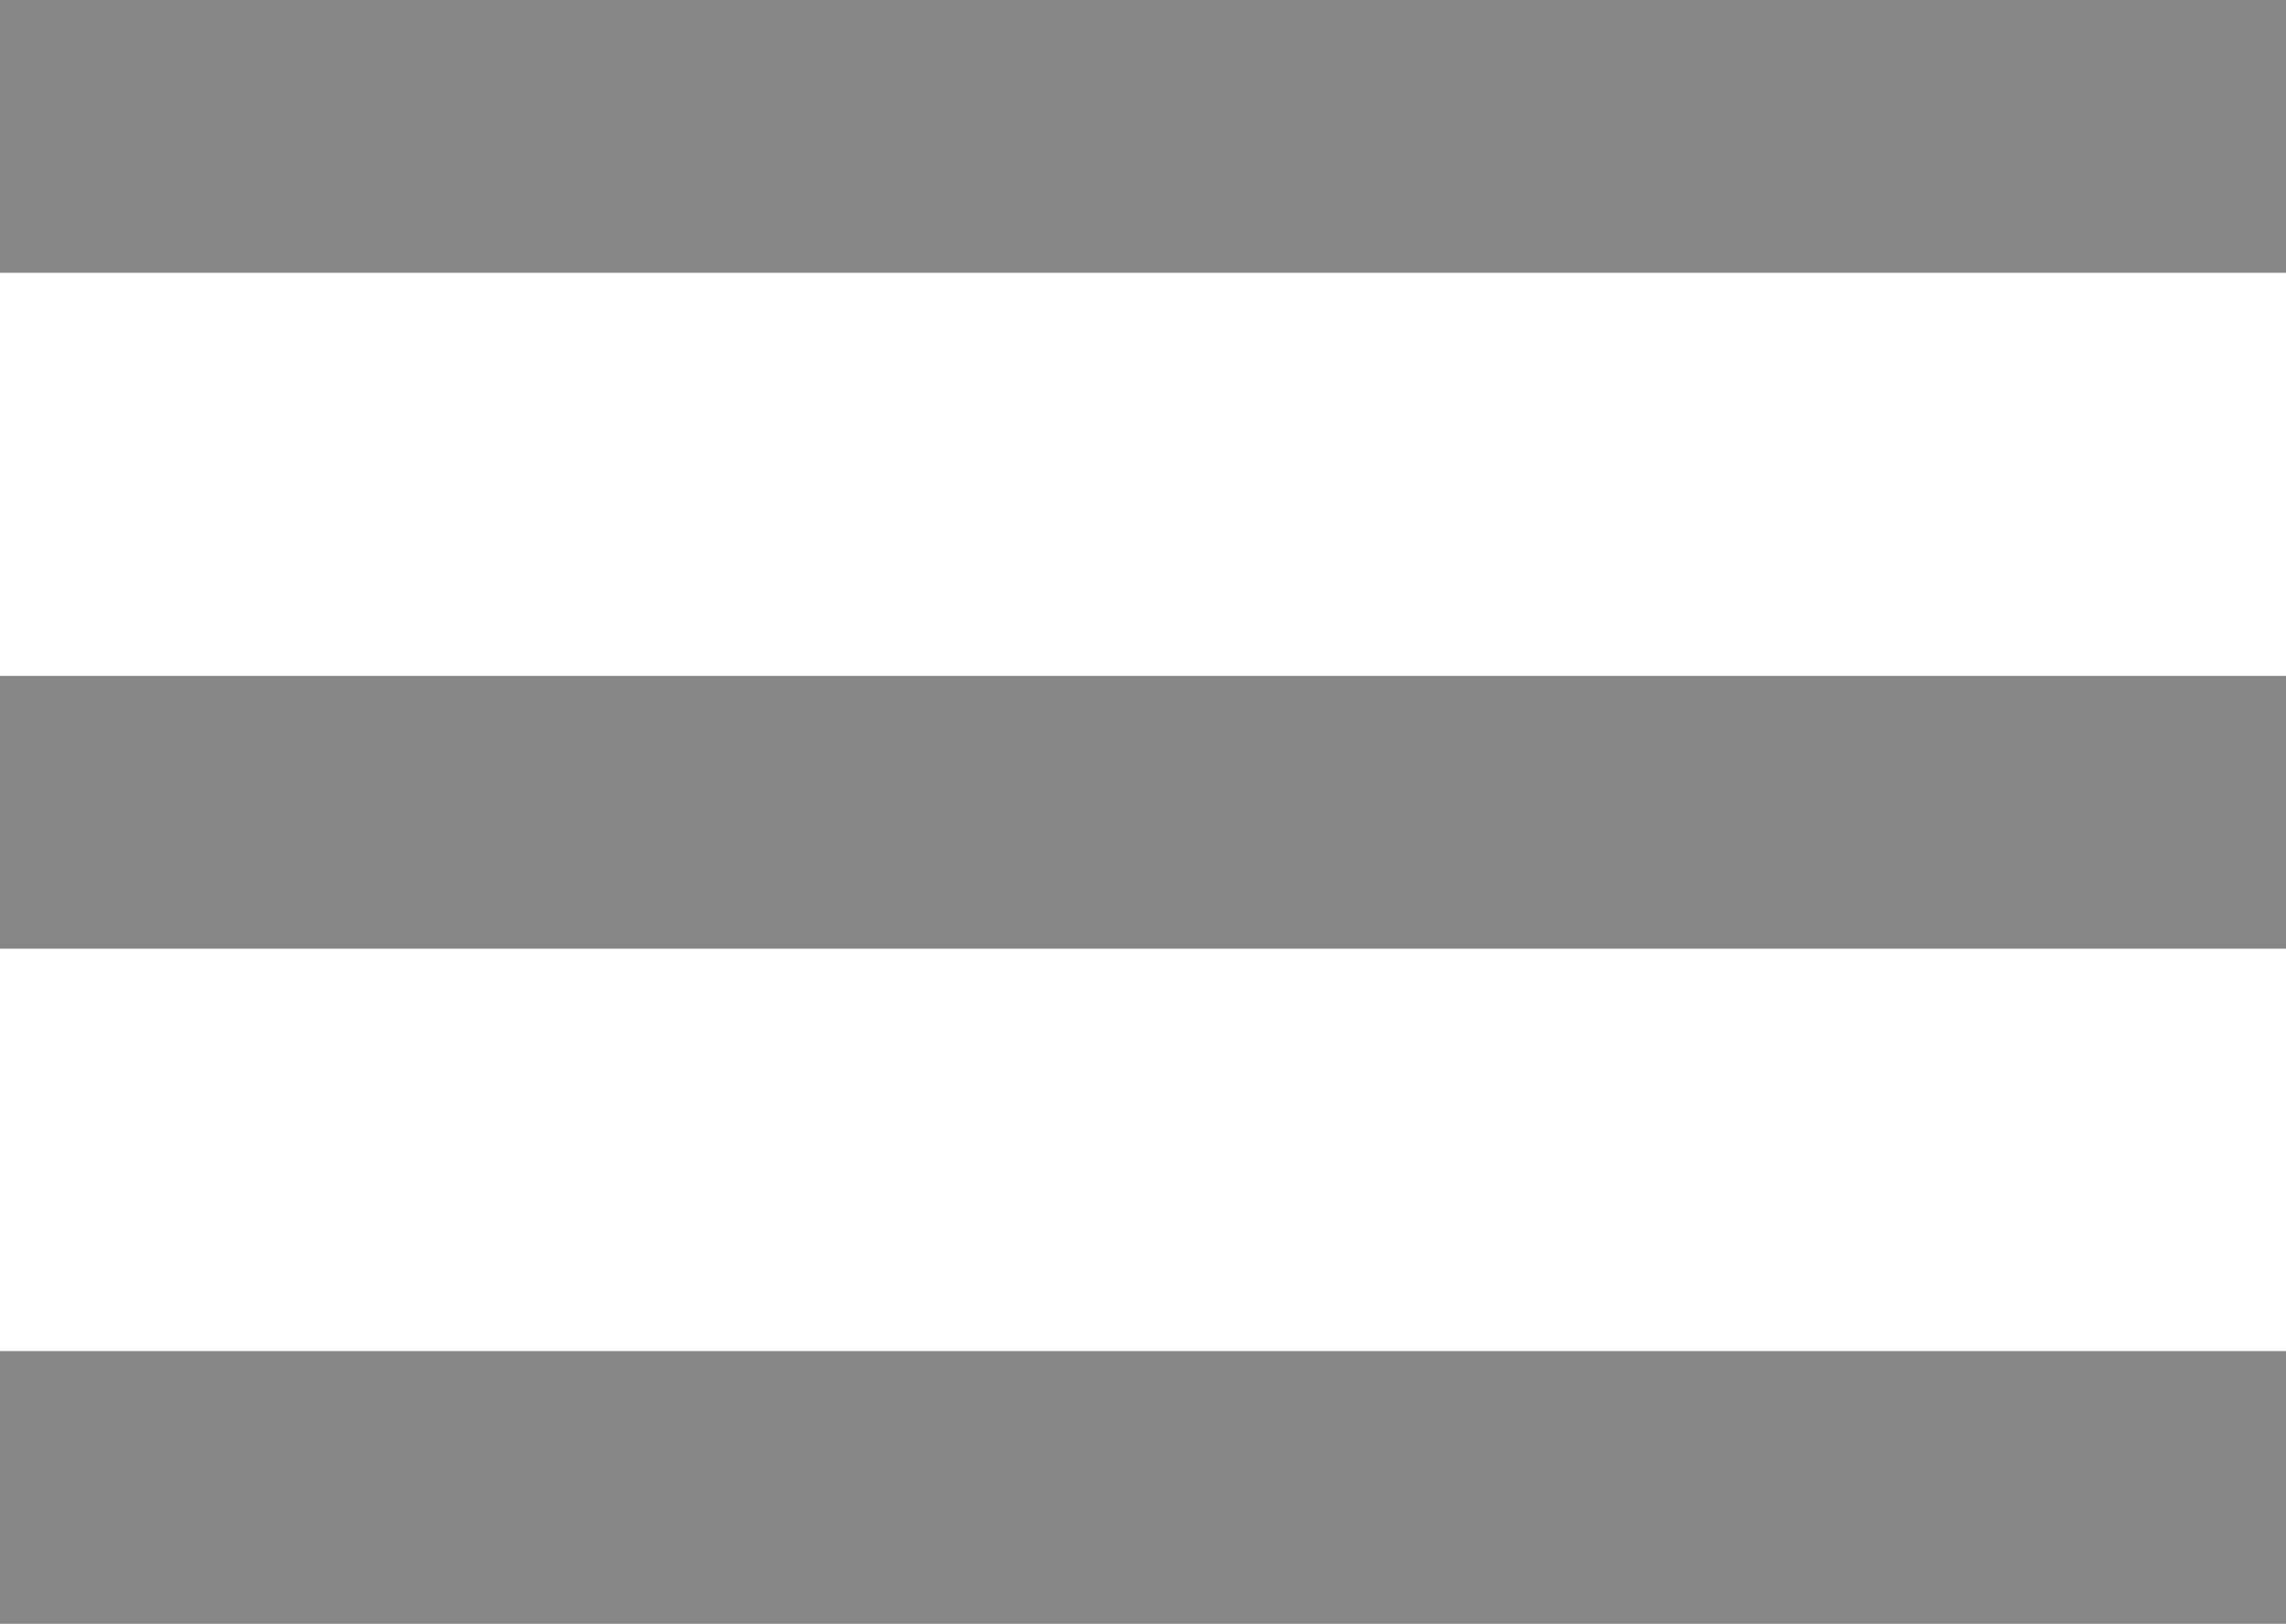 <svg xmlns="http://www.w3.org/2000/svg" viewBox="0 0 30 21.31"><title>menu-icon</title><g id="Layer_2" data-name="Layer 2"><g id="Layer_1-2" data-name="Layer 1"><rect y="8.87" width="30" height="3.58" fill="#878787"/><rect width="30" height="3.58" fill="#878787"/><rect y="17.73" width="30" height="3.58" fill="#878787"/></g></g></svg>